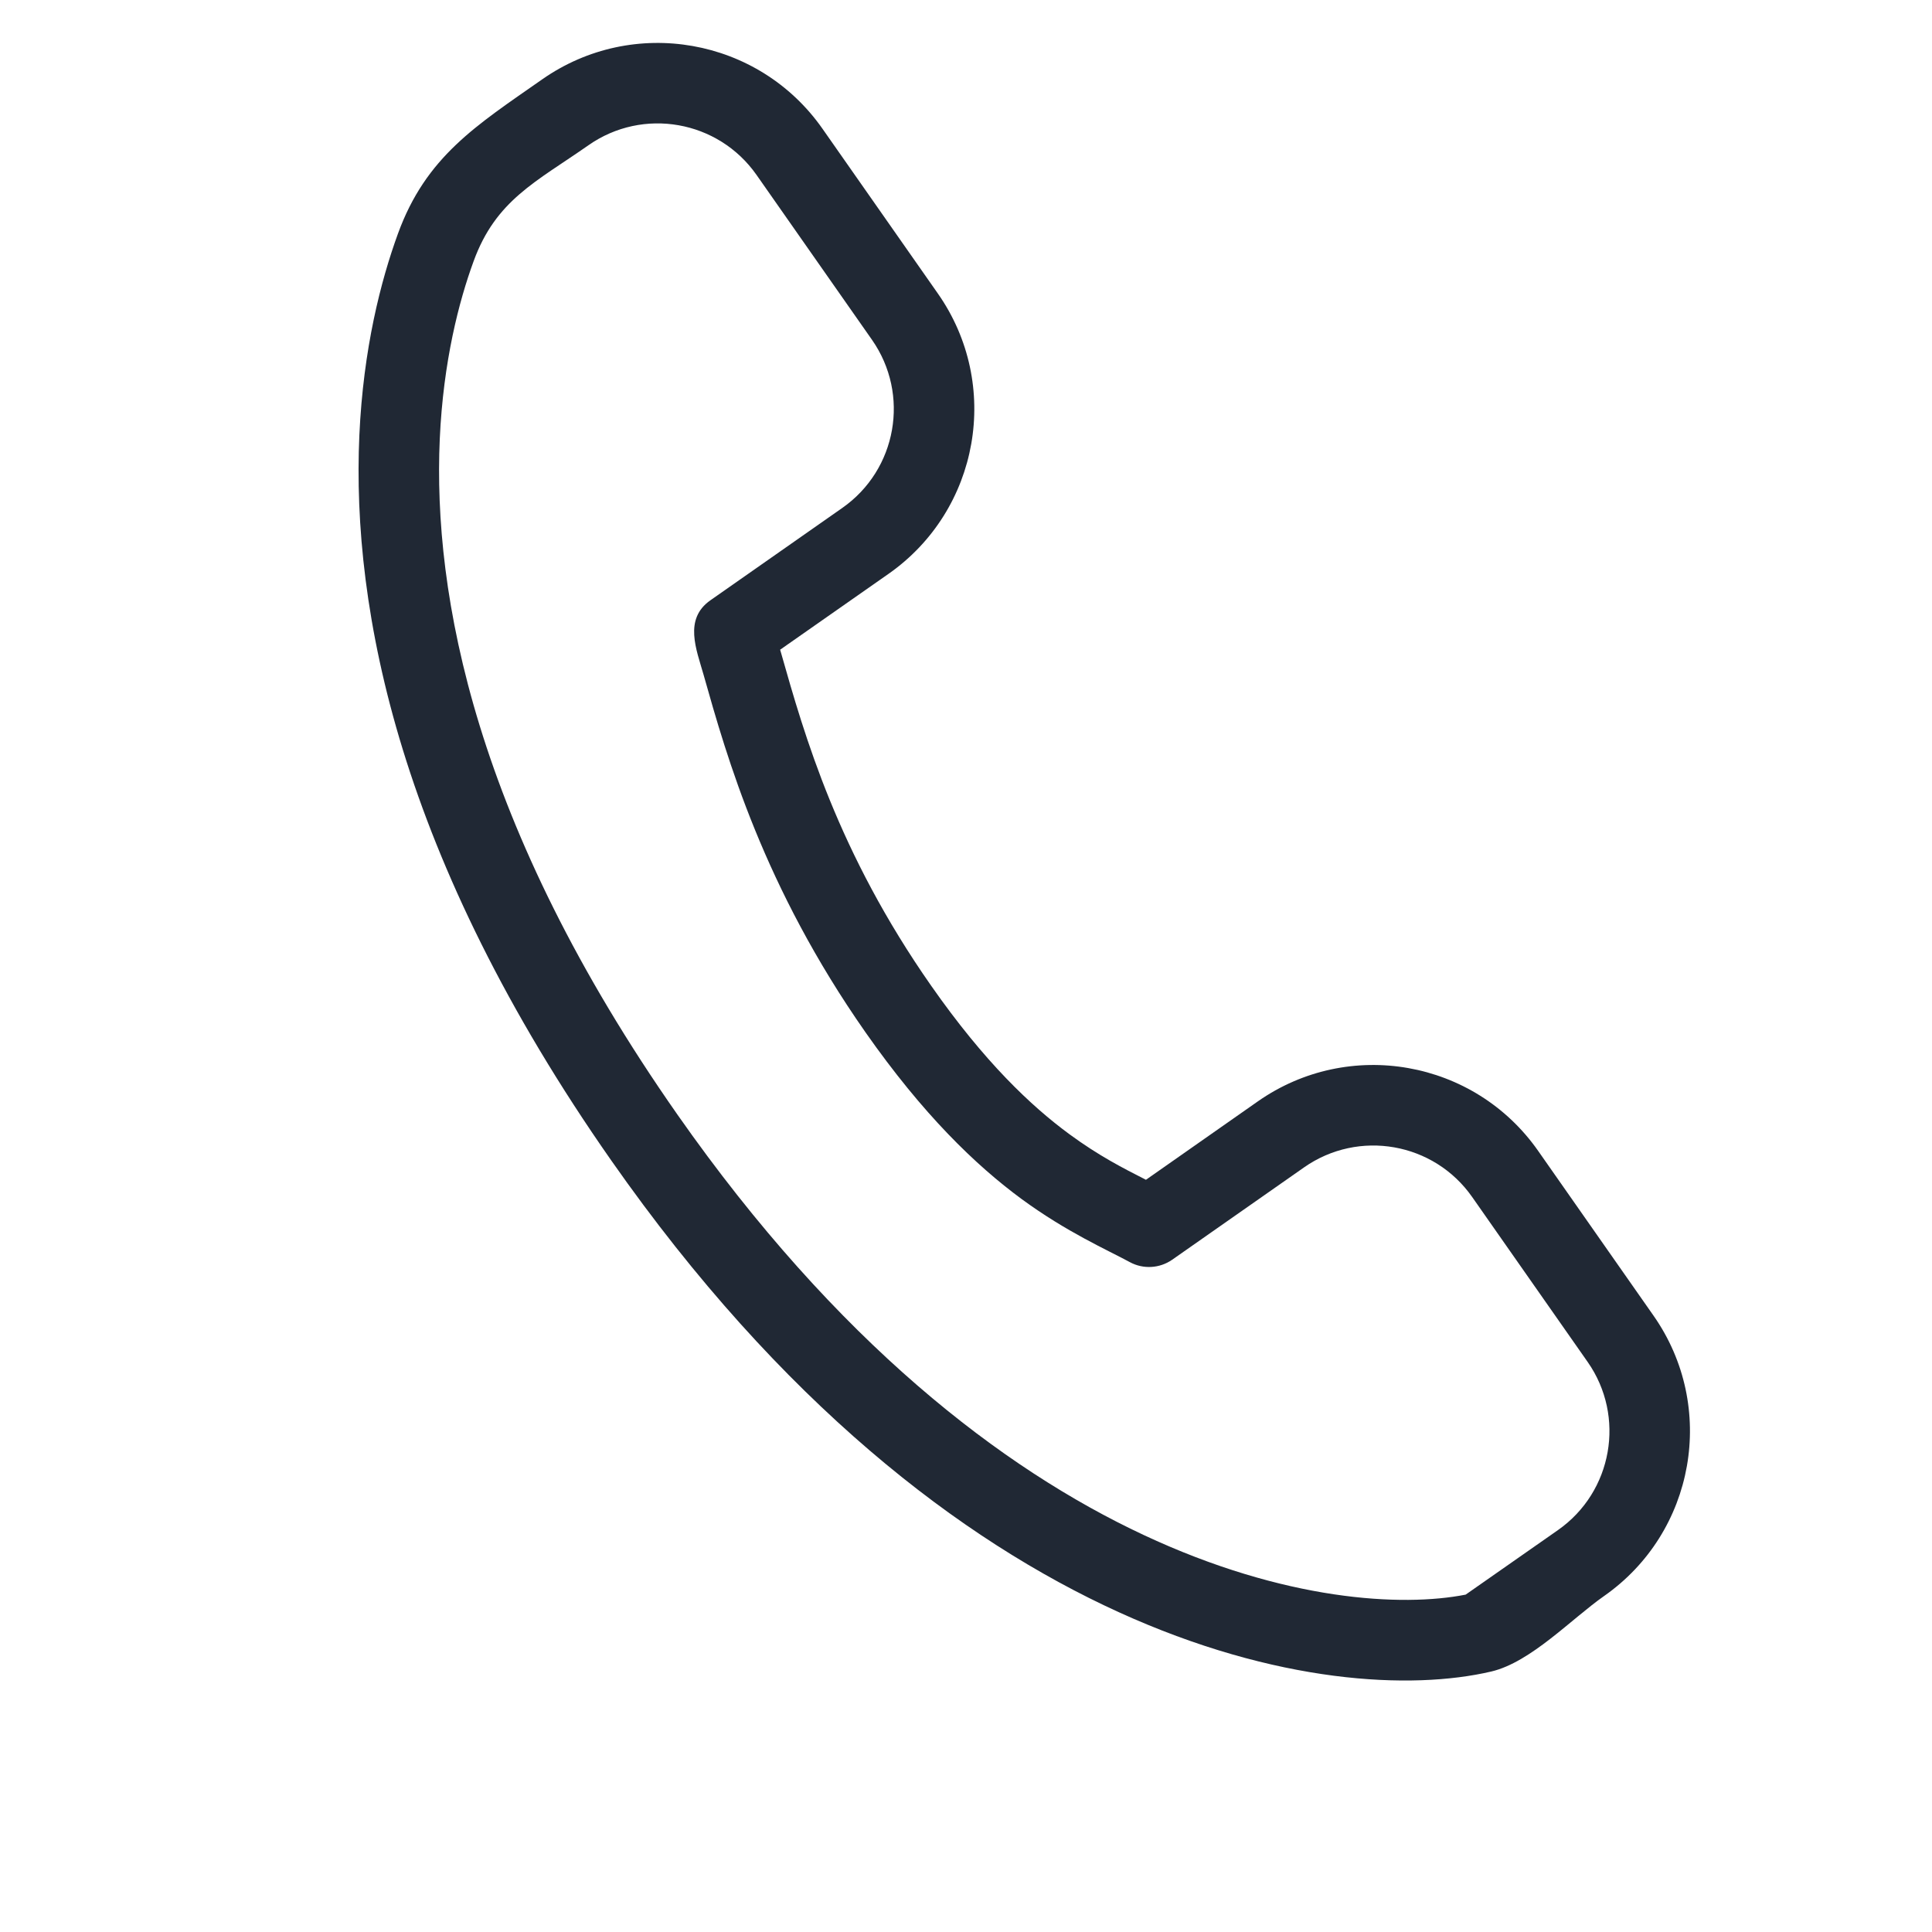 <svg width="24" height="24" viewBox="0 0 24 24" fill="none" xmlns="http://www.w3.org/2000/svg">
<g clip-path="url(#clip0_3859_516)">
<path fill-rule="evenodd" clip-rule="evenodd" d="M6.735 0.986C7.866 0.194 9.425 0.468 10.217 1.599L11.651 3.647C12.443 4.778 12.168 6.337 11.037 7.129L9.691 8.071C9.695 8.085 9.699 8.098 9.703 8.112C9.994 9.137 10.405 10.585 11.57 12.249C12.23 13.193 12.808 13.739 13.284 14.089C13.65 14.358 13.951 14.511 14.234 14.655L14.235 14.656L15.625 13.682C16.756 12.89 18.315 13.165 19.107 14.296L20.541 16.344C21.333 17.475 21.058 19.034 19.927 19.826C19.521 20.11 19.017 20.648 18.526 20.764C16.532 21.231 11.814 20.443 7.597 14.421C4.959 10.654 4.367 7.577 4.464 5.408C4.513 4.327 4.732 3.484 4.943 2.904C5.292 1.944 5.916 1.559 6.735 0.986ZM5.883 3.246C5.702 3.741 5.507 4.485 5.463 5.452C5.377 7.38 5.892 10.242 8.416 13.847C12.381 19.509 16.628 20.12 18.207 19.809L19.354 19.007C20.032 18.532 20.197 17.596 19.722 16.918L18.288 14.87C17.813 14.191 16.878 14.026 16.199 14.502L14.561 15.649C14.405 15.757 14.202 15.769 14.036 15.679C13.748 15.523 13.253 15.307 12.691 14.895C12.118 14.473 11.467 13.845 10.751 12.823C9.484 11.013 9.031 9.413 8.74 8.382C8.651 8.068 8.491 7.691 8.825 7.457L10.463 6.31C11.142 5.835 11.307 4.9 10.832 4.221L9.398 2.173C8.922 1.494 7.987 1.329 7.309 1.805C6.66 2.259 6.16 2.484 5.883 3.246Z" fill="#202834"/>
</g>
<defs>
<clipPath id="clip0_3859_516">
<rect width="24" height="24" fill="white"/>
</clipPath>
</defs>
</svg>
